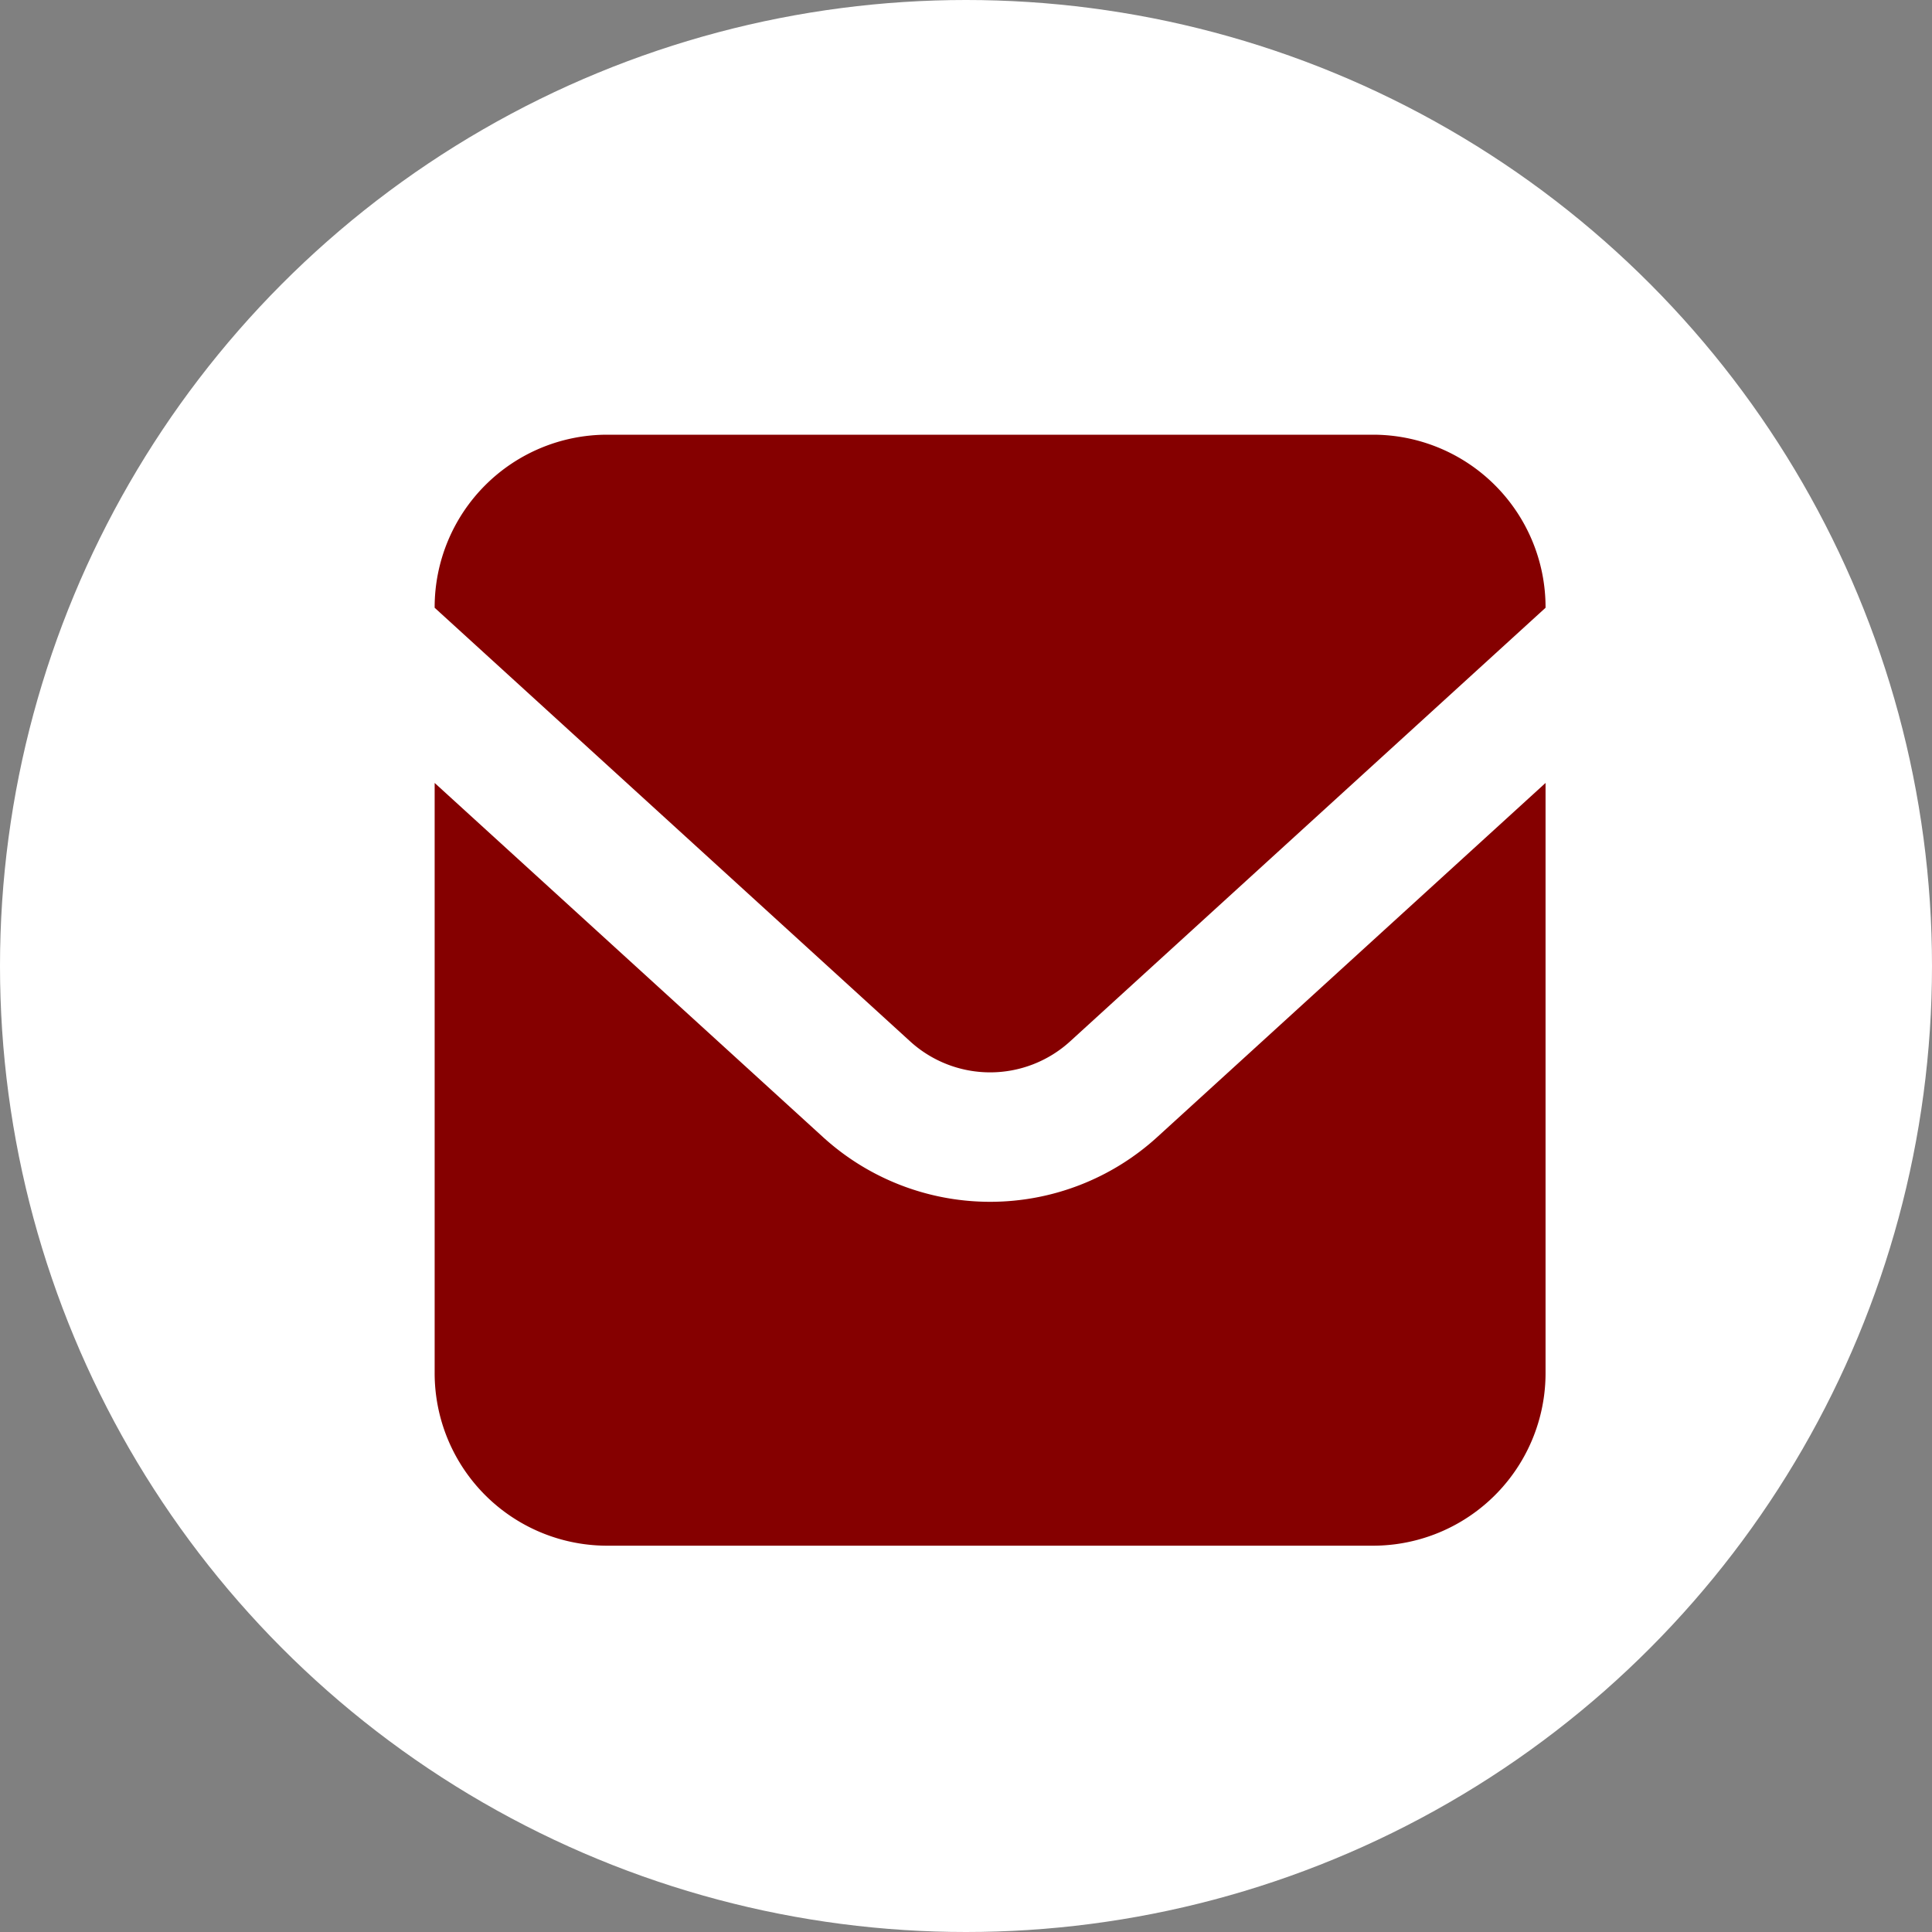 <svg xmlns="http://www.w3.org/2000/svg" width="40" height="40" viewBox="0 0 40 40">
  <rect x="0" y="0" width="40" height="40" fill="#808080" stroke="none"/>
  <g id="グループ_280" data-name="グループ 280" transform="translate(3538 356)">
    <circle id="楕円形_34" data-name="楕円形 34" cx="20" cy="20" r="20" transform="translate(-3538 -356)" fill="#fff"/>
    <g id="メールの無料アイコンその11" transform="translate(-3529.001 -347.01)">
      <path id="パス_658" data-name="パス 658" d="M19.428.01H3.573A3.573,3.573,0,0,0,0,3.583v.01l9.844,8.977a2.458,2.458,0,0,0,3.313,0L23,3.593v-.01A3.573,3.573,0,0,0,19.428.01Z" transform="translate(0 0)" fill="#850000"/>
      <path id="パス_659" data-name="パス 659" d="M11.5,169.18a5.134,5.134,0,0,1-3.462-1.342L0,160.508v12.217A3.573,3.573,0,0,0,3.573,176.3H19.428A3.573,3.573,0,0,0,23,172.725V160.508l-8.039,7.331A5.131,5.131,0,0,1,11.5,169.18Z" transform="translate(0 -153.288)" fill="#850000"/>
    </g>
  </g>
</svg>
